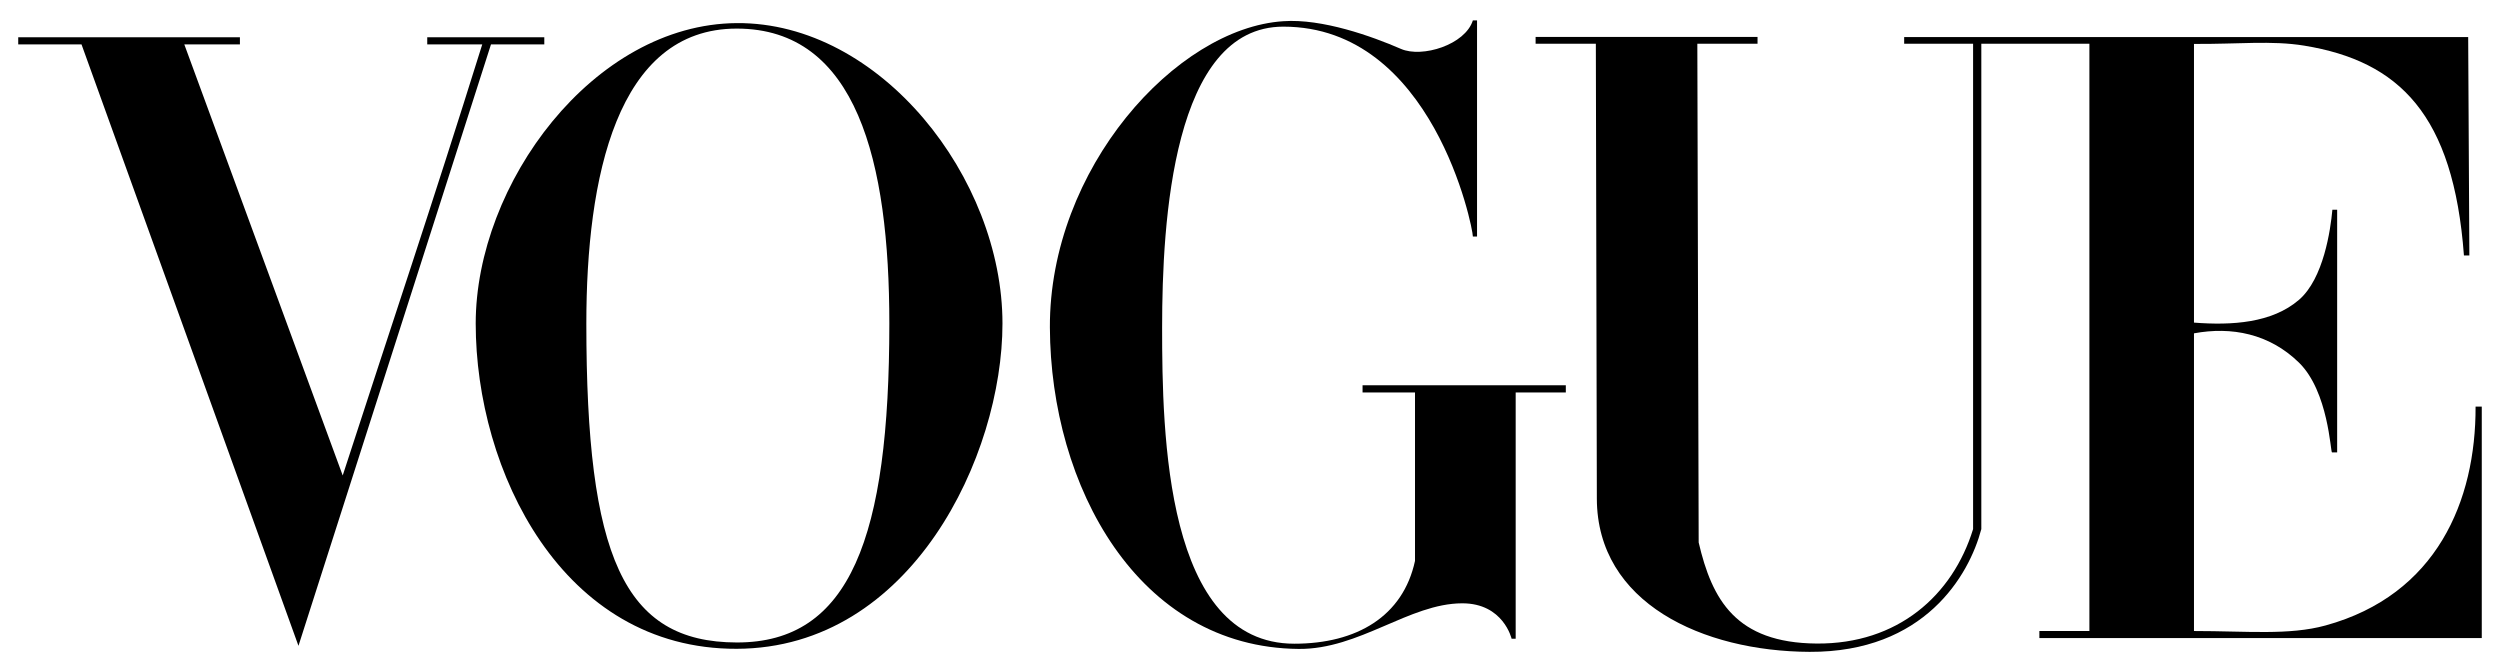 <svg xmlns="http://www.w3.org/2000/svg" xmlns:xlink="http://www.w3.org/1999/xlink" width="900" zoomAndPan="magnify" viewBox="0 0 675 180" height="240" preserveAspectRatio="xMidYMid meet" version="1.0"><path fill="#000000" d="M 198.922 6.238 C 160.152 6.52 128.441 49.695 128.441 87.355 C 128.441 126.988 151.688 175.332 198.922 175.176 C 246.152 175.02 270.668 122.973 270.668 87.355 C 270.668 48.016 237.688 5.961 198.922 6.238 Z M 198.922 7.719 C 231.367 7.719 240.121 43.629 240.121 87.355 C 240.121 145.055 229.562 173.523 198.922 173.469 C 168.277 173.414 158.312 150.113 158.312 87.355 C 158.312 48.043 166.473 7.719 198.922 7.719 Z M 198.922 7.719 " fill-opacity="1" fill-rule="nonzero"/><path fill="#000000" d="M 283.469 88.422 C 283.297 45.57 317.523 7.609 346.492 5.727 C 356.957 4.984 370.41 9.785 378.266 13.207 C 383.969 15.691 395.609 12.098 397.676 5.5 L 398.801 5.5 L 398.801 63.871 L 397.676 63.871 C 397.676 61.383 386.887 7.195 346.492 7.195 C 316.656 7.195 313.773 59.77 313.773 88.422 C 313.773 117.074 314.645 173.801 349.461 173.801 C 366.328 173.801 378.812 166.406 382.051 151.445 L 382.051 105.957 L 367.891 105.957 L 367.891 104.02 L 422.77 104.02 L 422.77 105.957 L 409.234 105.957 L 409.234 172.461 L 408.133 172.461 C 408.133 172.461 405.93 162.863 394.766 162.895 C 380.496 162.938 367.035 175.363 350.629 175.211 C 307.242 174.812 283.645 131.273 283.469 88.422 Z M 283.469 88.422 " fill-opacity="1" fill-rule="nonzero"/><path fill="#000000" d="M 22.008 11.988 L 4.922 11.988 L 4.922 10.066 L 64.777 10.066 L 64.777 11.988 L 49.762 11.988 L 92.531 128.379 C 105.906 87.121 116.266 56.621 130.207 11.988 L 115.355 11.988 L 115.355 10.066 L 146.961 10.066 L 146.961 11.988 L 132.566 11.988 L 80.586 174.375 Z M 22.008 11.988 " fill-opacity="1" fill-rule="nonzero"/><path fill="#000000" d="M 431.148 134.621 L 430.879 11.805 L 414.613 11.805 L 414.613 9.965 L 474.535 9.965 L 474.535 11.805 L 458.281 11.805 L 458.641 146.465 C 462.238 161.887 468.637 173.586 490.492 173.758 C 512.352 173.934 527.211 160.805 532.734 142.859 L 532.734 11.805 L 514.125 11.805 L 514.125 10.016 L 666.41 10.016 L 666.727 68.973 L 665.262 68.973 C 662.438 30.906 647.781 16.523 622.148 12.324 C 613.328 10.879 604.074 11.949 592.375 11.859 L 592.375 87.105 C 602.562 87.895 613.414 87.25 620.727 80.953 C 627.375 75.23 629.254 62.008 629.742 56.637 L 631.031 56.637 L 631.031 122.152 L 629.637 122.152 C 629.234 122.152 628.699 105.711 620.727 97.91 C 612.699 90.059 602.477 88.129 592.375 90 L 592.375 170.375 C 606.645 170.375 618.016 171.586 627.895 168.875 C 657.918 160.625 668.488 135.242 668.406 109.781 L 670.078 109.781 L 670.078 172.281 L 550.629 172.281 L 550.629 170.375 L 564.137 170.375 L 564.137 11.805 L 534.957 11.805 L 534.957 142.859 C 531.648 155.398 519.562 176.141 488.582 176 C 459.777 175.867 431.211 162.855 431.148 134.621 Z M 431.148 134.621 " fill-opacity="1" fill-rule="nonzero"/></svg>